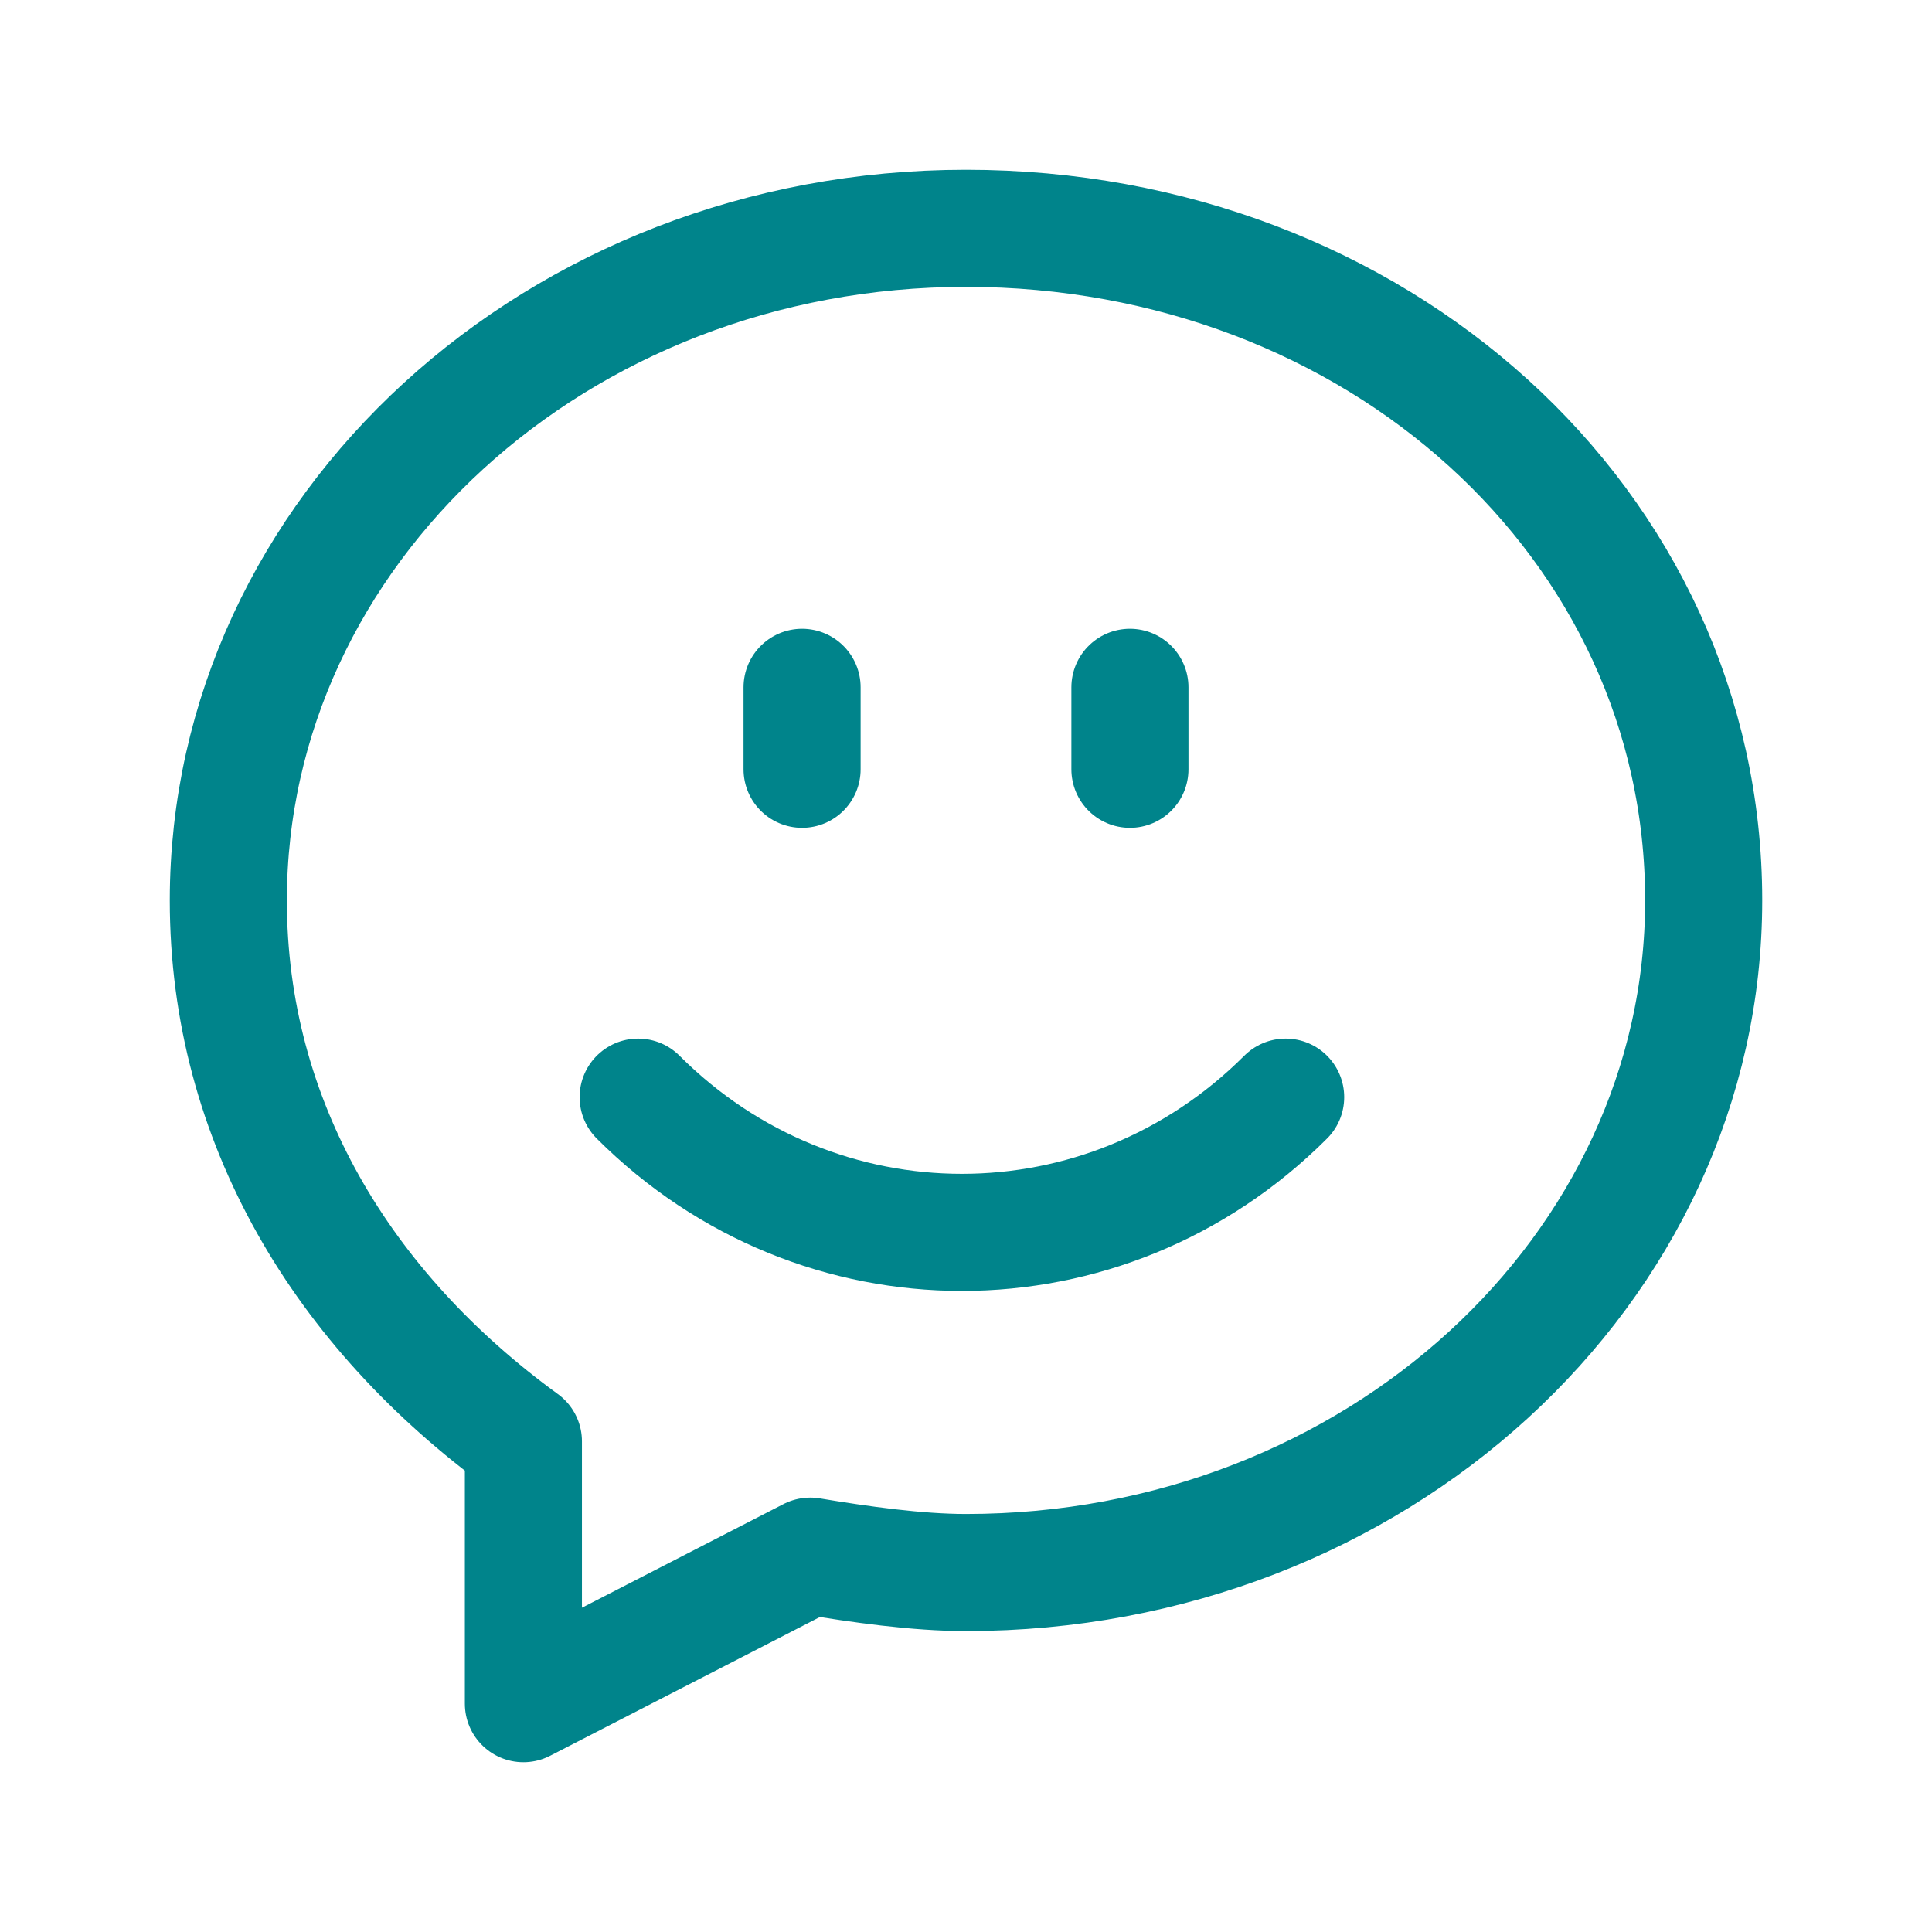 <?xml version="1.0" encoding="UTF-8"?>
<svg id="Camada_1" xmlns="http://www.w3.org/2000/svg" version="1.1" viewBox="0 0 32 33" width="32" height="32">
  <!-- Generator: Adobe Illustrator 29.8.2, SVG Export Plug-In . SVG Version: 2.1.1 Build 3)  -->
  <defs>
    <style>
      .st0 {
        fill: none;
        stroke: #00848b;
        stroke-linecap: round;
        stroke-linejoin: round;
        stroke-width: 2px;
      }
    </style>
  </defs>
  <path class="st0" d="M13.34,26.58l-4.9,2.52v-4.48c-3.08-2.24-5.04-5.46-5.04-9.24,0-6.3,5.6-11.48,12.6-11.48s12.6,5.04,12.6,11.48h0c0,6.3-5.6,11.48-12.6,11.48-.84,0-1.82-.14-2.66-.28"/>
  <path class="st0" d="M21.46,18.74c-3.08,3.08-7.98,3.08-11.06,0"/>
  <path class="st0" d="M13.2,11.74v1.4"/>
  <path class="st0" d="M18.8,11.74v1.4"/>
</svg>
